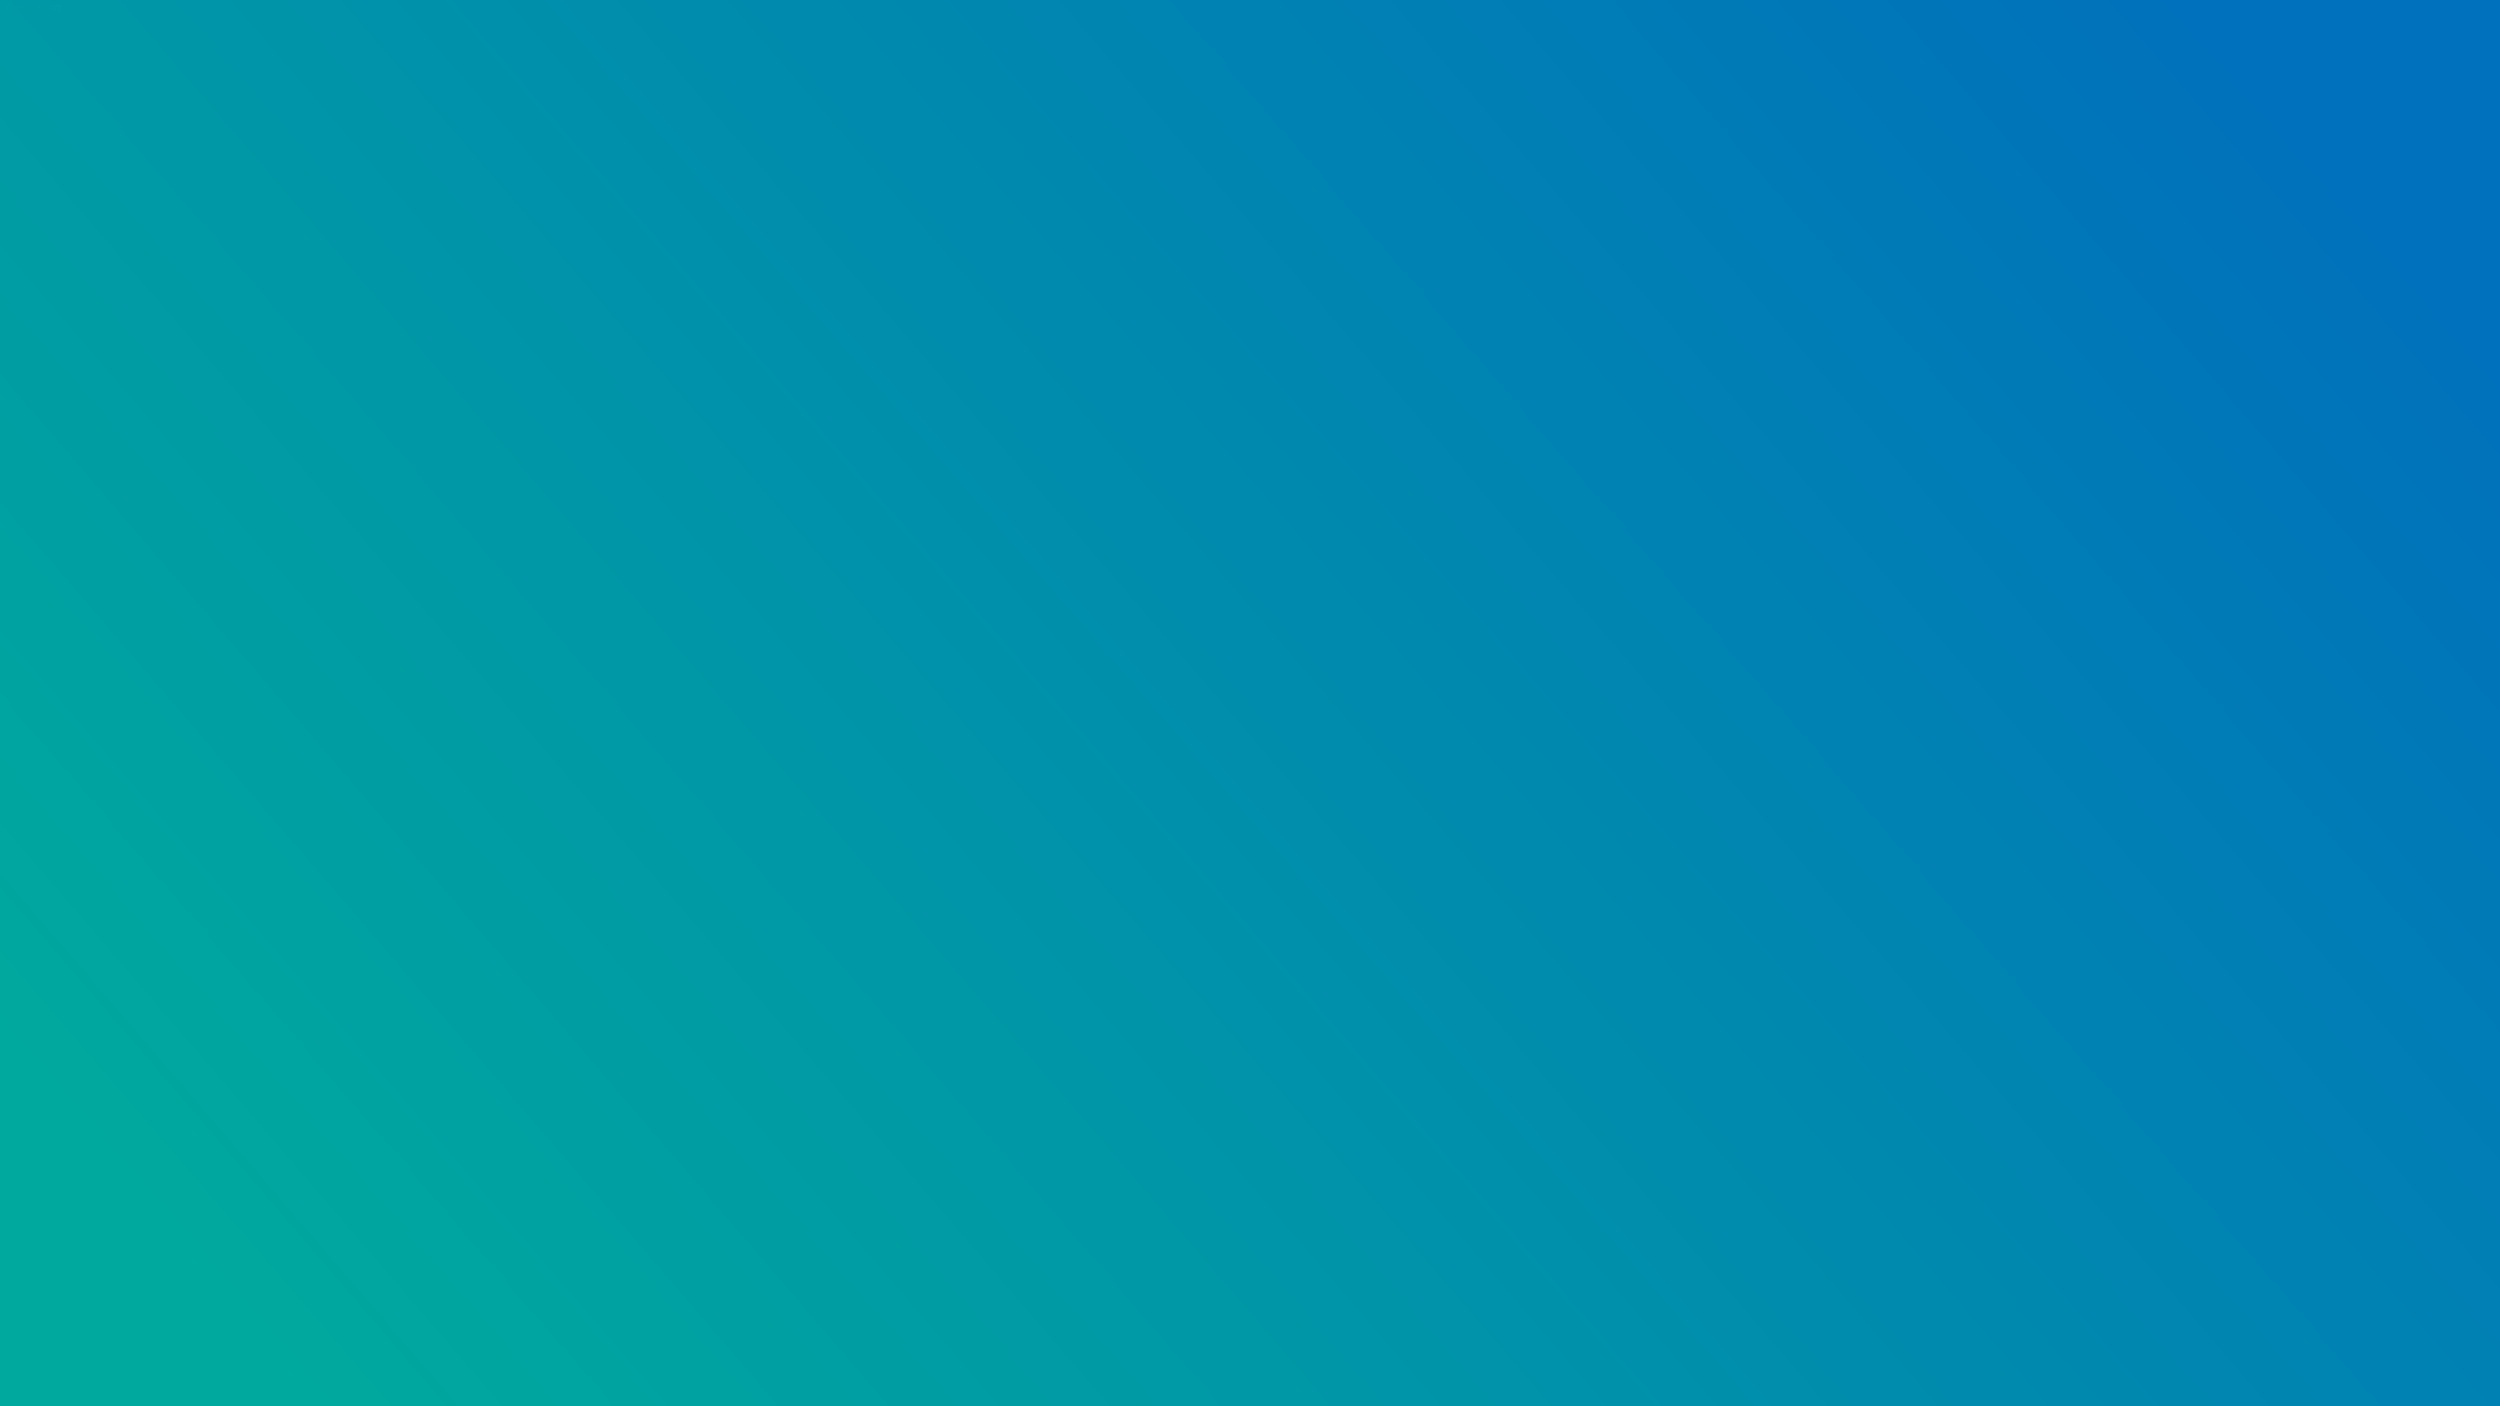 <?xml version="1.0" encoding="utf-8" standalone="yes"?>
<svg version="1.1" baseProfile="full" xmlns="http://www.w3.org/2000/svg" xmlns:xlink="http://www.w3.org/1999/xlink" xmlns:ev="http://www.w3.org/2001/xml-events"  width="1920px" height = "1080px">
  
  <title>linear blue turquoise gradient 1920x1080 #00a99d #0071bc 195°</title>
  <desc>linear blue turquoise gradient 1920x1080 #00a99d #0071bc 195°</desc>
  <style type="text/css" ><![CDATA[.x{font:20px verdana;fill:#fff;stroke:#555;stroke-width:20px;opacity:0.35;}.o{stroke:none;opacity:0.01;}]]></style>
  <defs>
    <linearGradient id="p1" x1="0%" y1="73.818%" x2="100%" y2="26.182%">
      <stop offset="0%" style="stop-color:#00a99d;stop-opacity:1" />
      <stop offset="100%" style="stop-color:#0071bc;stop-opacity:1" />
    </linearGradient>
  </defs>
  <rect width="1920" height="1080" x="0" y="0" fill="#00a99d" />
  <rect width="1920" height="1080" x="0" y="0" fill="url(#p1)" />
  <path class="x o" d="M5 5h2v1H6v1h1v1H5zM4 3h4v1h1v5H8v1H4V9H3V4h1v5h4V4H4zm7 1h1v2h1V4h1v2h-1v1h1v2h-1V7h-1v2h-1V7h1V6h-1zm4 0h5v5h-1V5h-1v4h-1V5h-1v4h-1zm6 0h3l-1 1h-1v3h1V5l1-1v5h-2v2h-1zm4-2h1v6h1v1h-2zm3 2h3l-1 1h-1v1h1V5l1-1v3h-2v1h2v1h-3V4zm4 4h1v1h-1zm2-4h3v1h-2v3h2v1h-3zm4 0h3v5h-3l1-1h1V5h-1v3l-1 1zm4 0h5v5h-1V5h-1v4h-1V5h-1v4h-1z"/>

  <a>
    <g transform="translate(1719.442,1041.9) scale(0.03)" id="a" class="x">
   
    </g>
  </a>
</svg>